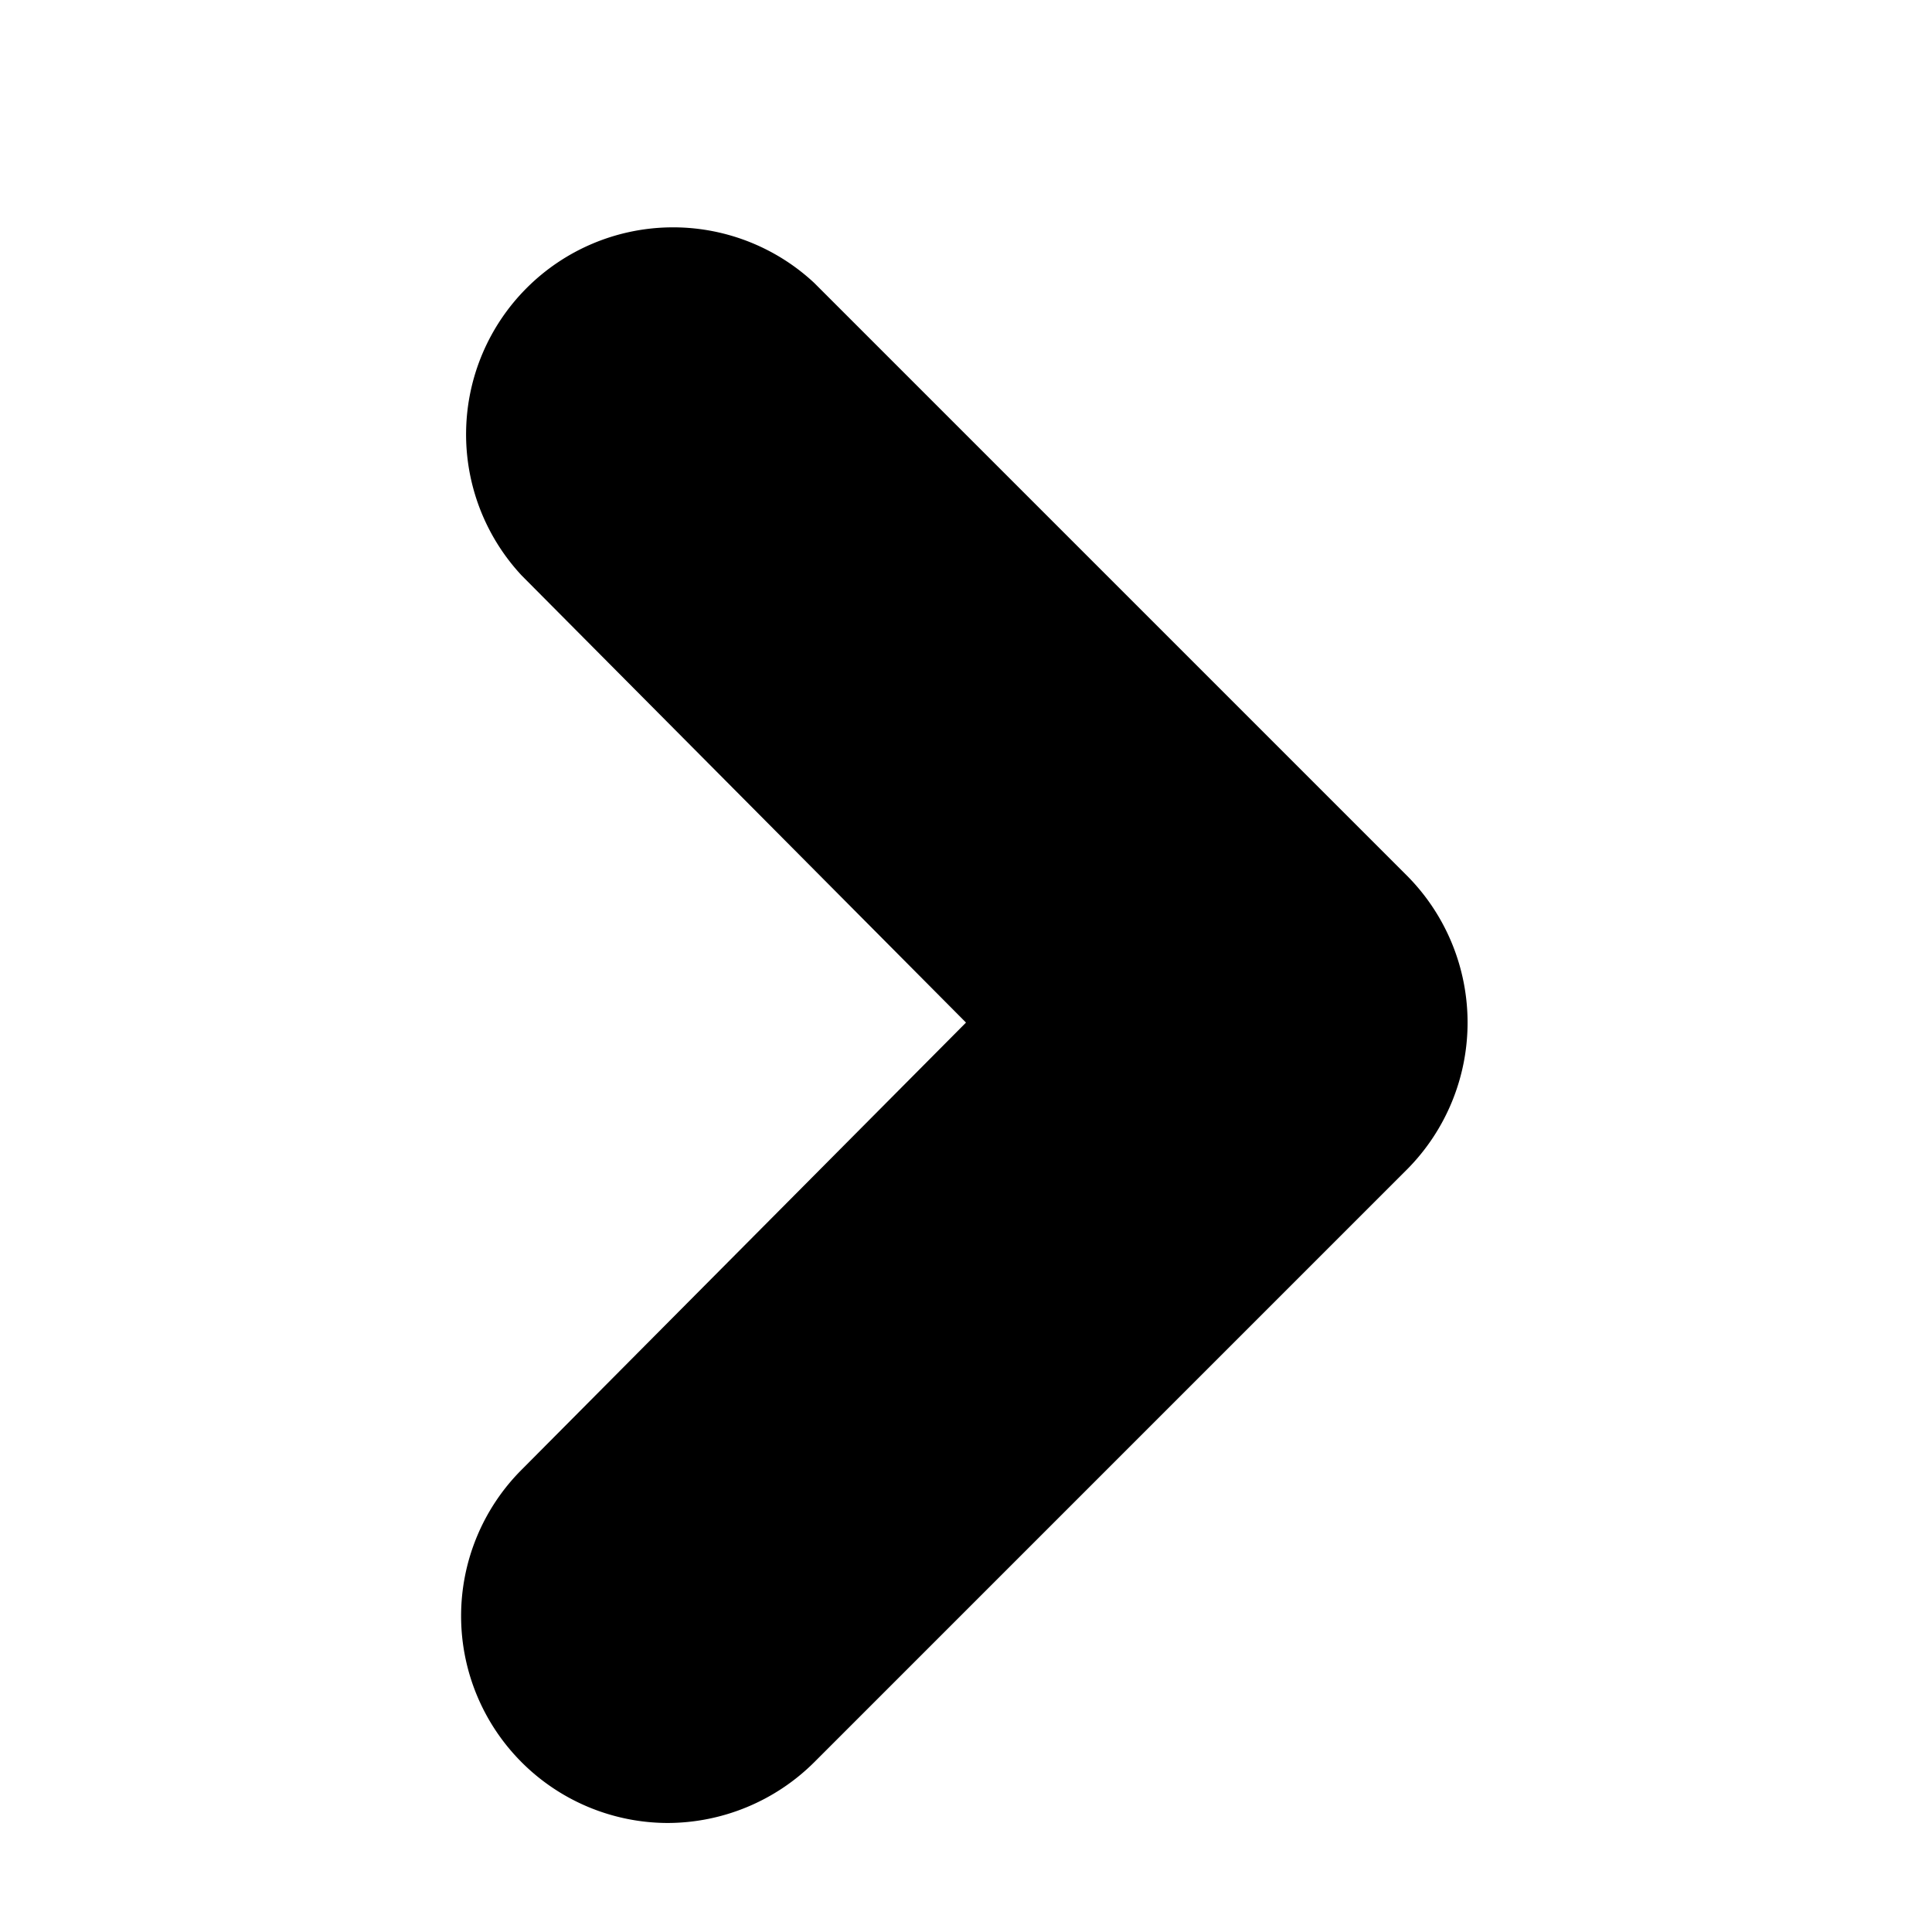 <?xml version="1.0" encoding="UTF-8"?> <svg xmlns="http://www.w3.org/2000/svg" viewBox="0 0 14 14"><defs><style>.cls-1{fill:none;}</style></defs><title>icon_small_arrow_right</title><g id="bg_icons" data-name="bg icons"><rect class="cls-1" width="14" height="14"></rect></g><g id="Calque_1" data-name="Calque 1"><path d="M4.84,13.21a1.5,1.5,0,0,1-1.06-2.56L7,7.41,3.78,4.17A1.5,1.5,0,0,1,5.9,2.05l4.3,4.3a1.51,1.51,0,0,1,0,2.12l-4.3,4.3A1.51,1.51,0,0,1,4.84,13.21Z"></path></g></svg> 